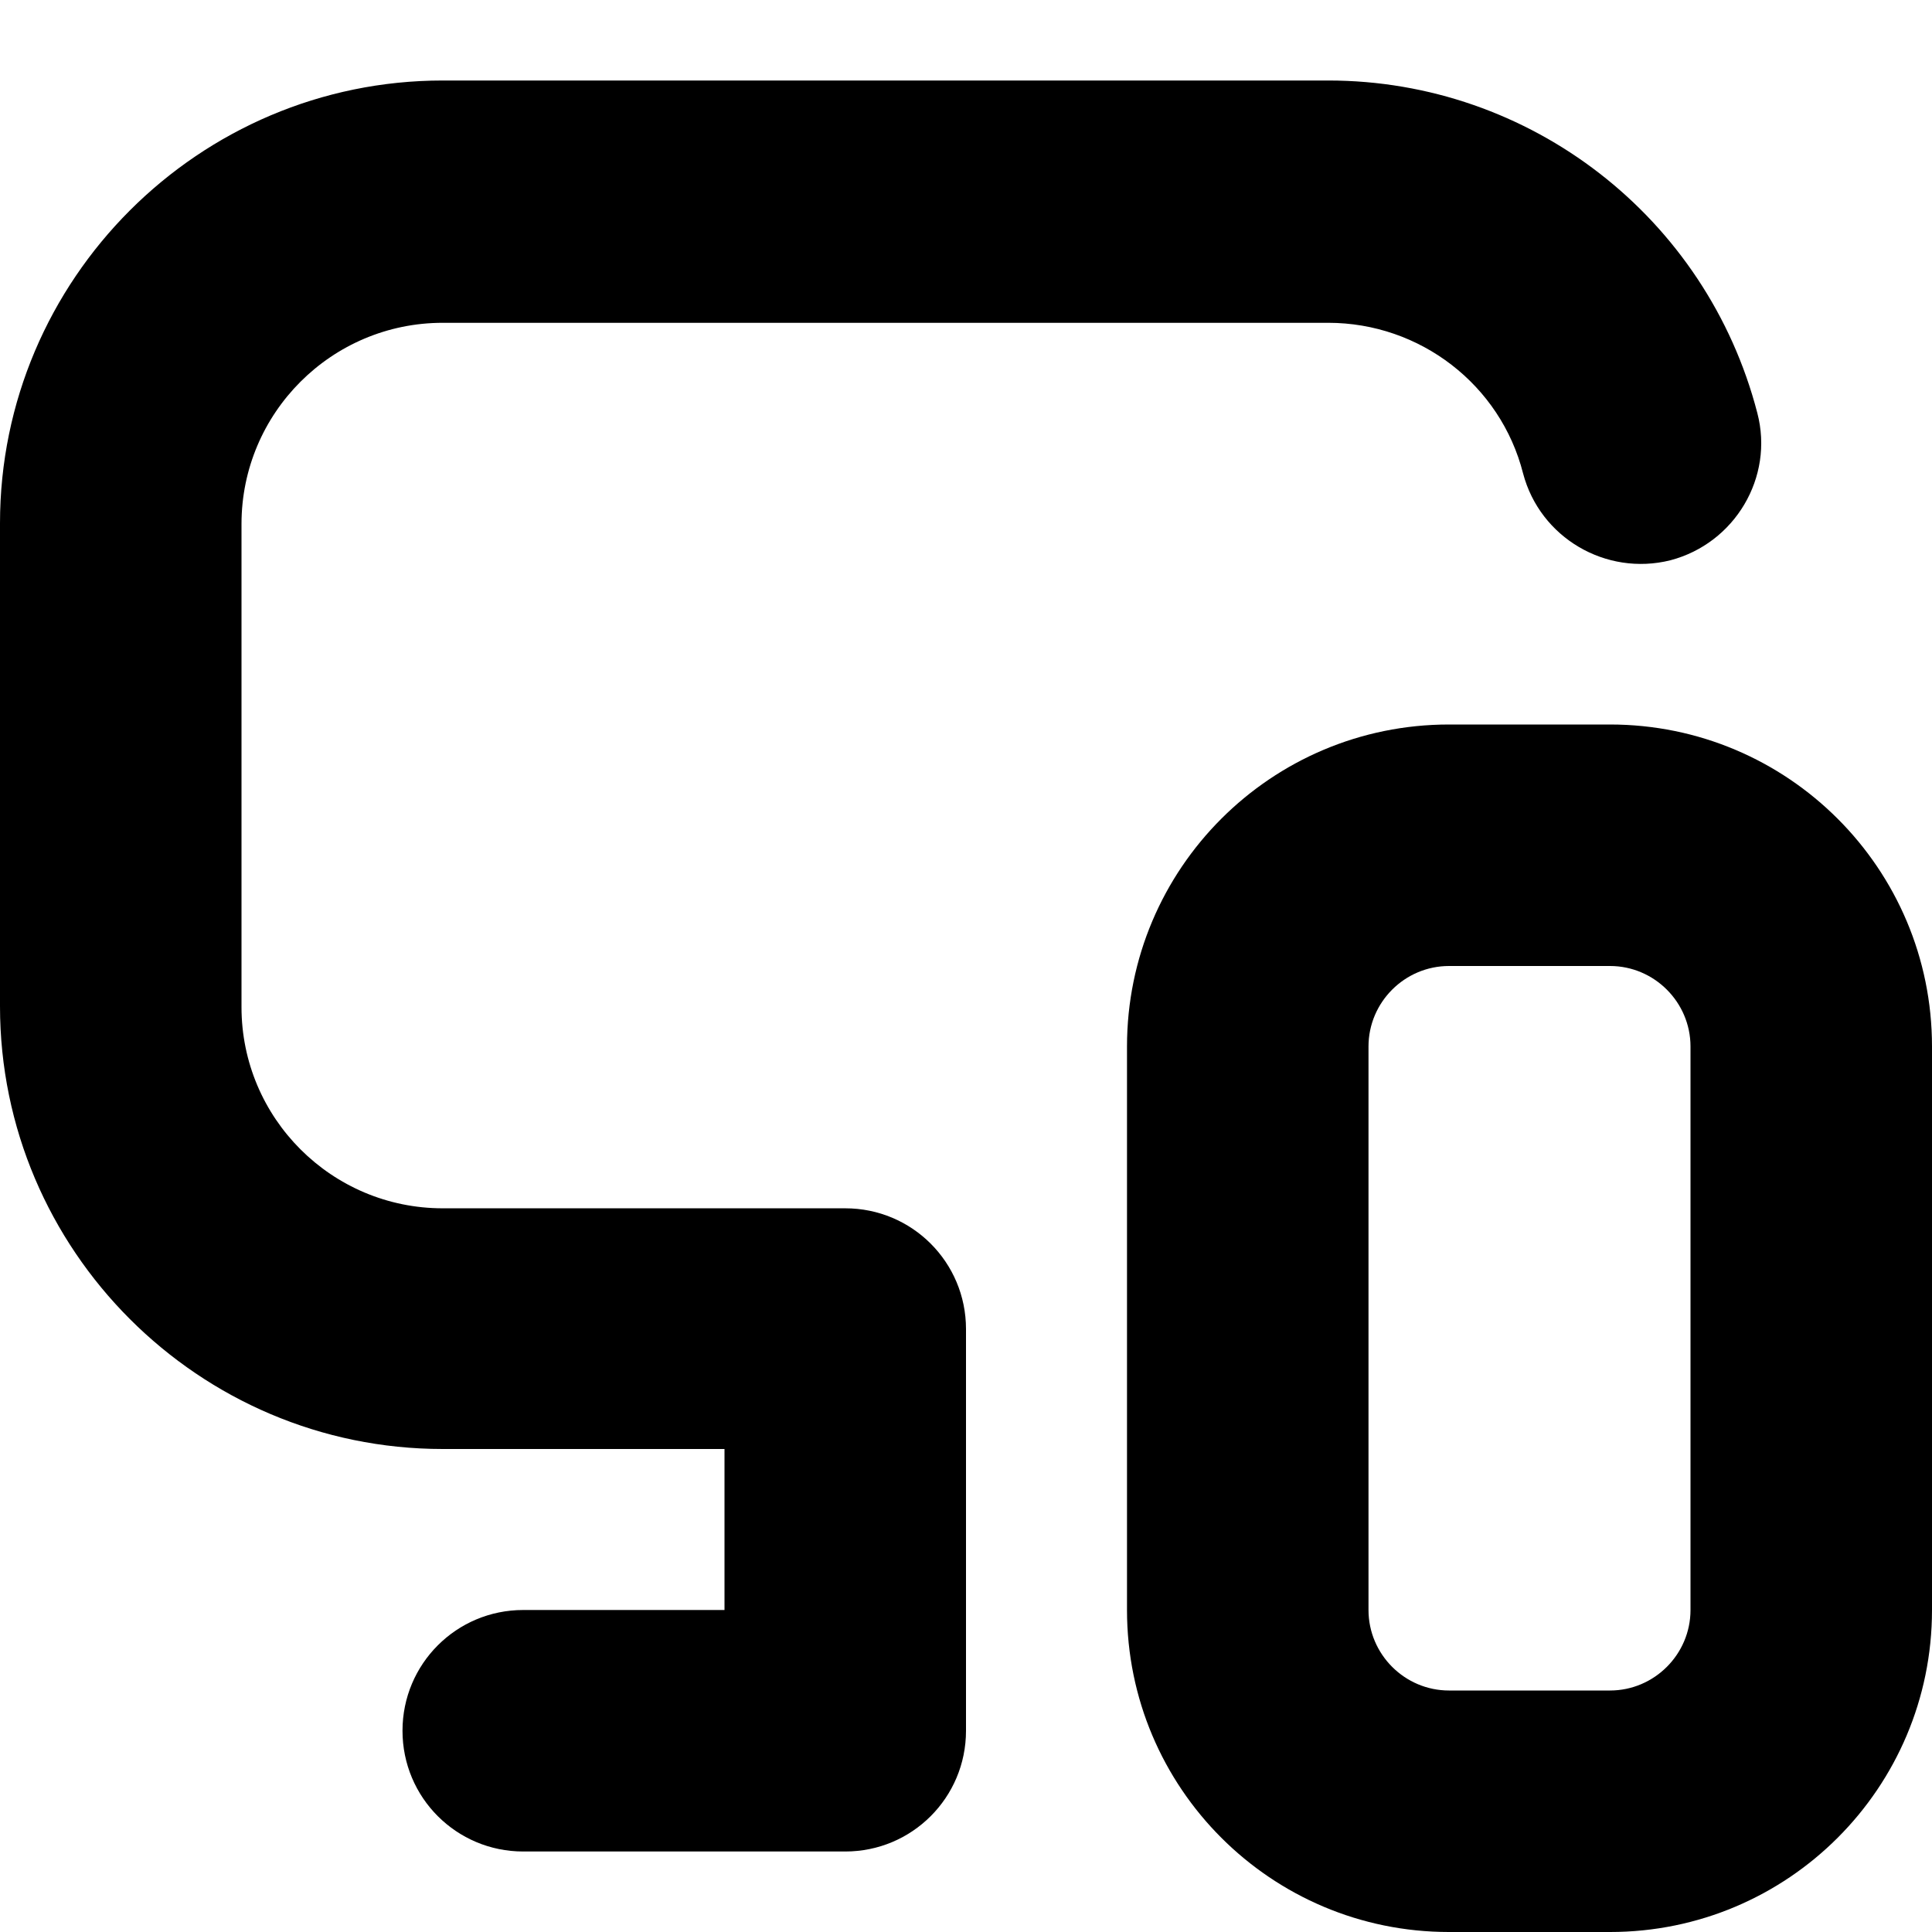 <?xml version="1.0" encoding="UTF-8"?>
<svg xmlns="http://www.w3.org/2000/svg" id="Layer_1" data-name="Layer 1" viewBox="0 0 24 24" width="512" height="512"><path d="M12,16.5v5c0,.83-.67,1.5-1.5,1.5H6.5c-.83,0-1.5-.67-1.5-1.5s.67-1.5,1.5-1.5h2.5v-2h-3.5c-3.03,0-5.5-2.47-5.5-5.5V6.5C0,3.47,2.47,1,5.5,1h11c2.51,0,4.7,1.7,5.33,4.13,.21,.8-.28,1.62-1.08,1.83-.8,.2-1.62-.28-1.83-1.08-.28-1.1-1.28-1.87-2.42-1.87H5.5c-1.38,0-2.5,1.12-2.5,2.5v6c0,1.38,1.12,2.5,2.5,2.5h5c.83,0,1.5,.67,1.5,1.5Zm12-3.5v7c0,2.21-1.79,4-4,4h-2c-2.21,0-4-1.79-4-4v-7c0-2.21,1.79-4,4-4h2c2.21,0,4,1.79,4,4Zm-3,0c0-.55-.45-1-1-1h-2c-.55,0-1,.45-1,1v7c0,.55,.45,1,1,1h2c.55,0,1-.45,1-1v-7Z"/></svg>
